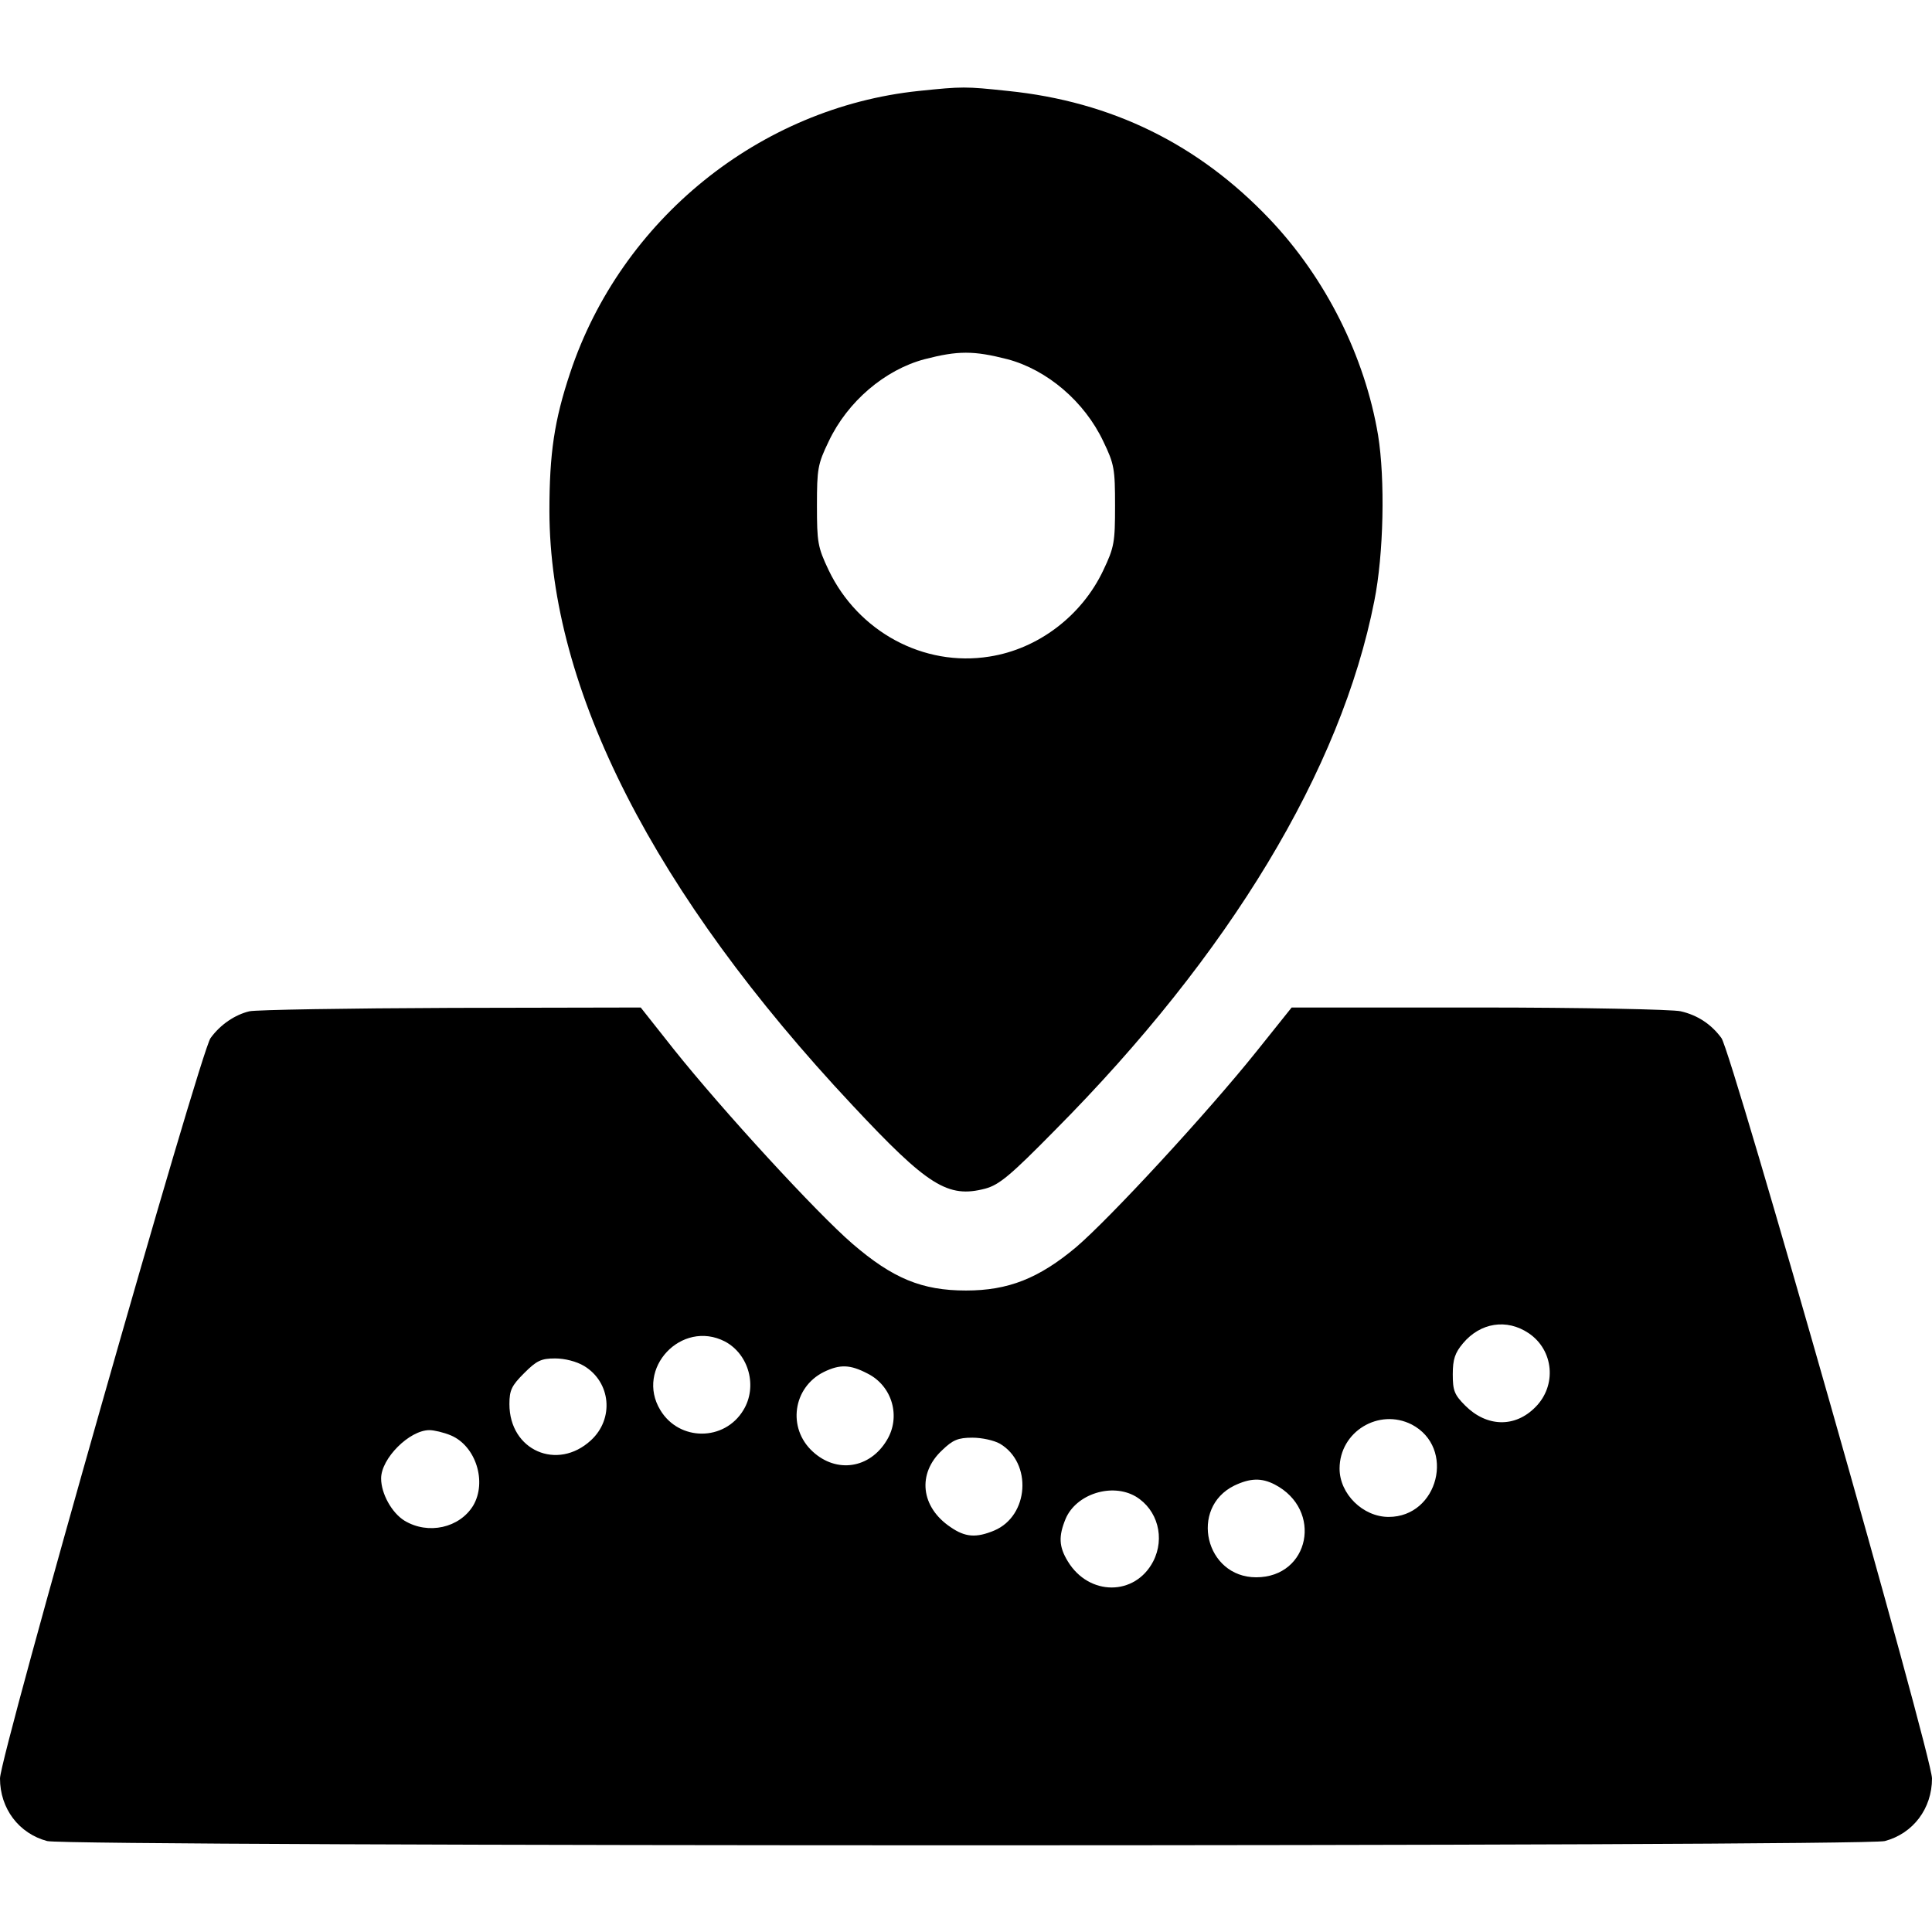 <?xml version="1.0" standalone="no"?>
<!DOCTYPE svg PUBLIC "-//W3C//DTD SVG 20010904//EN"
 "http://www.w3.org/TR/2001/REC-SVG-20010904/DTD/svg10.dtd">
<svg version="1.0" xmlns="http://www.w3.org/2000/svg"
 width="512pt" height="512pt" viewBox="0 0 512 512"
 preserveAspectRatio="xMidYMid meet">
<g transform="translate(0,512) scale(0.1,-0.1)"
fill="#000000" stroke="none">
<path d="M2435 4879 c-422 -44 -789 -341 -924 -747 -42 -126 -55 -213 -55
-367 1 -471 277 -1013 803 -1574 200 -214 253 -247 352 -221 37 10 67 35 184
154 464 467 759 956 847 1403 25 124 29 323 10 440 -35 208 -138 415 -287 572
-189 199 -419 312 -694 340 -113 12 -120 12 -236 0z m235 -711 c105 -28 204
-112 254 -218 29 -60 31 -73 31 -170 0 -97 -2 -110 -31 -171 -57 -121 -173
-209 -302 -229 -174 -28 -348 66 -426 229 -29 61 -31 74 -31 171 0 97 2 110
31 170 50 106 149 190 254 218 89 23 130 23 220 0z"/>
<path d="M661 2440 c-38 -9 -77 -35 -103 -71 -27 -36 -558 -1903 -558 -1962 0
-80 50 -146 125 -166 57 -15 4813 -15 4870 0 75 20 125 86 125 166 0 59 -531
1926 -558 1962 -27 37 -64 61 -108 71 -21 5 -262 10 -535 10 l-496 0 -92 -115
c-132 -165 -390 -444 -479 -520 -99 -83 -180 -115 -292 -115 -117 0 -194 32
-301 124 -95 82 -344 353 -474 516 l-87 110 -502 -1 c-275 -1 -516 -5 -535 -9z
m3390 -853 c67 -45 75 -139 18 -196 -54 -55 -129 -53 -186 4 -29 29 -33 40
-33 83 0 40 6 57 27 82 46 55 116 66 174 27z m-2130 -22 c64 -34 87 -120 49
-182 -50 -83 -170 -83 -220 0 -67 110 56 241 171 182z m-373 -65 c71 -43 80
-140 18 -197 -89 -82 -216 -27 -216 96 0 37 6 49 39 82 33 33 45 39 82 39 26
0 57 -8 77 -20z m751 -20 c66 -33 89 -115 51 -177 -45 -75 -133 -88 -196 -30
-68 62 -53 170 29 211 43 21 70 20 116 -4z m1442 -135 c117 -61 71 -245 -61
-245 -68 0 -130 61 -130 128 0 98 104 161 191 117z m-2546 -29 c66 -28 96
-123 59 -186 -36 -59 -119 -78 -182 -40 -34 21 -62 72 -62 112 0 53 75 128
128 128 12 0 38 -6 57 -14z m1455 -22 c86 -51 77 -191 -15 -230 -48 -20 -77
-18 -116 9 -79 53 -89 142 -22 204 28 27 42 33 80 33 25 0 57 -7 73 -16z m728
-108 c129 -67 93 -246 -49 -246 -135 0 -178 184 -58 243 42 20 72 21 107 3z
m-368 -32 c58 -35 78 -110 46 -172 -48 -92 -170 -92 -226 0 -24 39 -25 67 -6
113 28 66 123 96 186 59z"/>
</g>
</svg>
